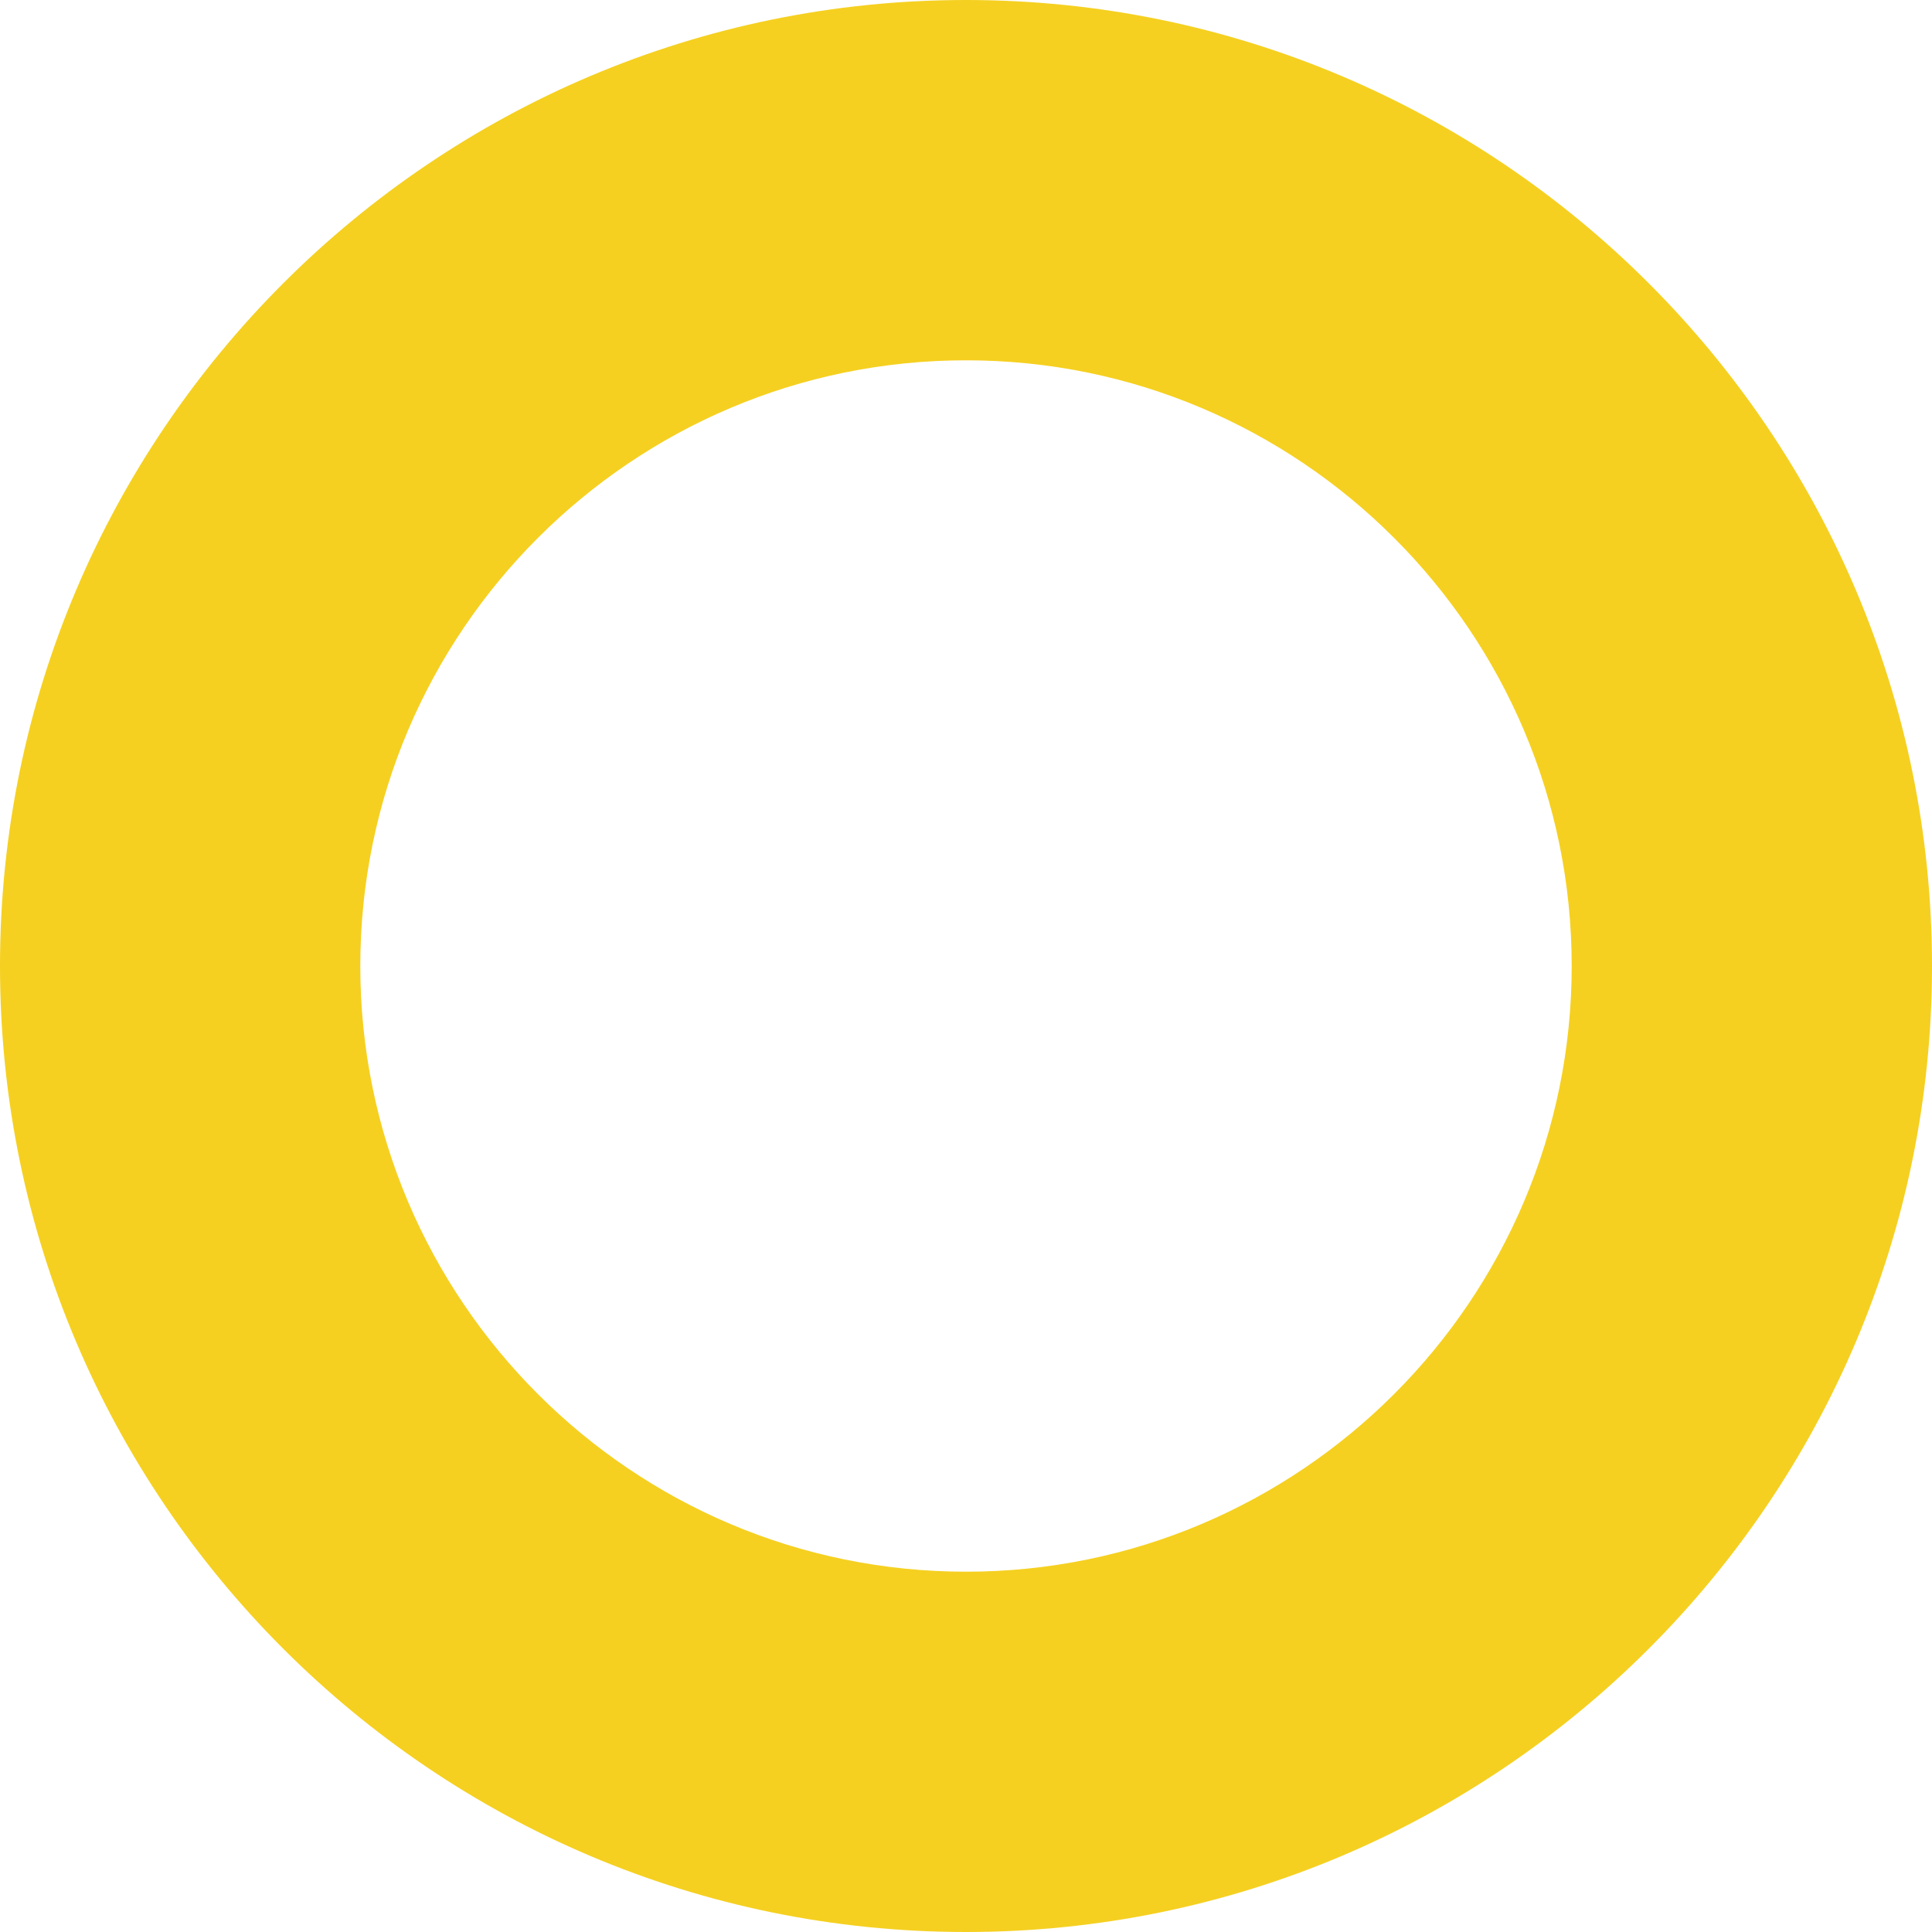 <?xml version="1.0" encoding="utf-8"?>
<!-- Generator: Adobe Illustrator 27.0.1, SVG Export Plug-In . SVG Version: 6.00 Build 0)  -->
<svg version="1.1" id="レイヤー_1" xmlns="http://www.w3.org/2000/svg" xmlns:xlink="http://www.w3.org/1999/xlink" x="0px"
	 y="0px" viewBox="0 0 198.4 198.4" style="enable-background:new 0 0 198.4 198.4;" xml:space="preserve">
<style type="text/css">
	.st0{fill:#F5D020;}
</style>
<path class="st0" d="M99.2,198.4C44.5,198.4,0,153.9,0,99.2S44.5,0,99.2,0c54.7,0,99.2,44.5,99.2,99.2S153.9,198.4,99.2,198.4z
	 M99.2,37C64.9,37,37,64.9,37,99.2c0,34.3,27.9,62.2,62.2,62.2c34.3,0,62.2-27.9,62.2-62.2C161.4,64.9,133.5,37,99.2,37z"/>
</svg>
